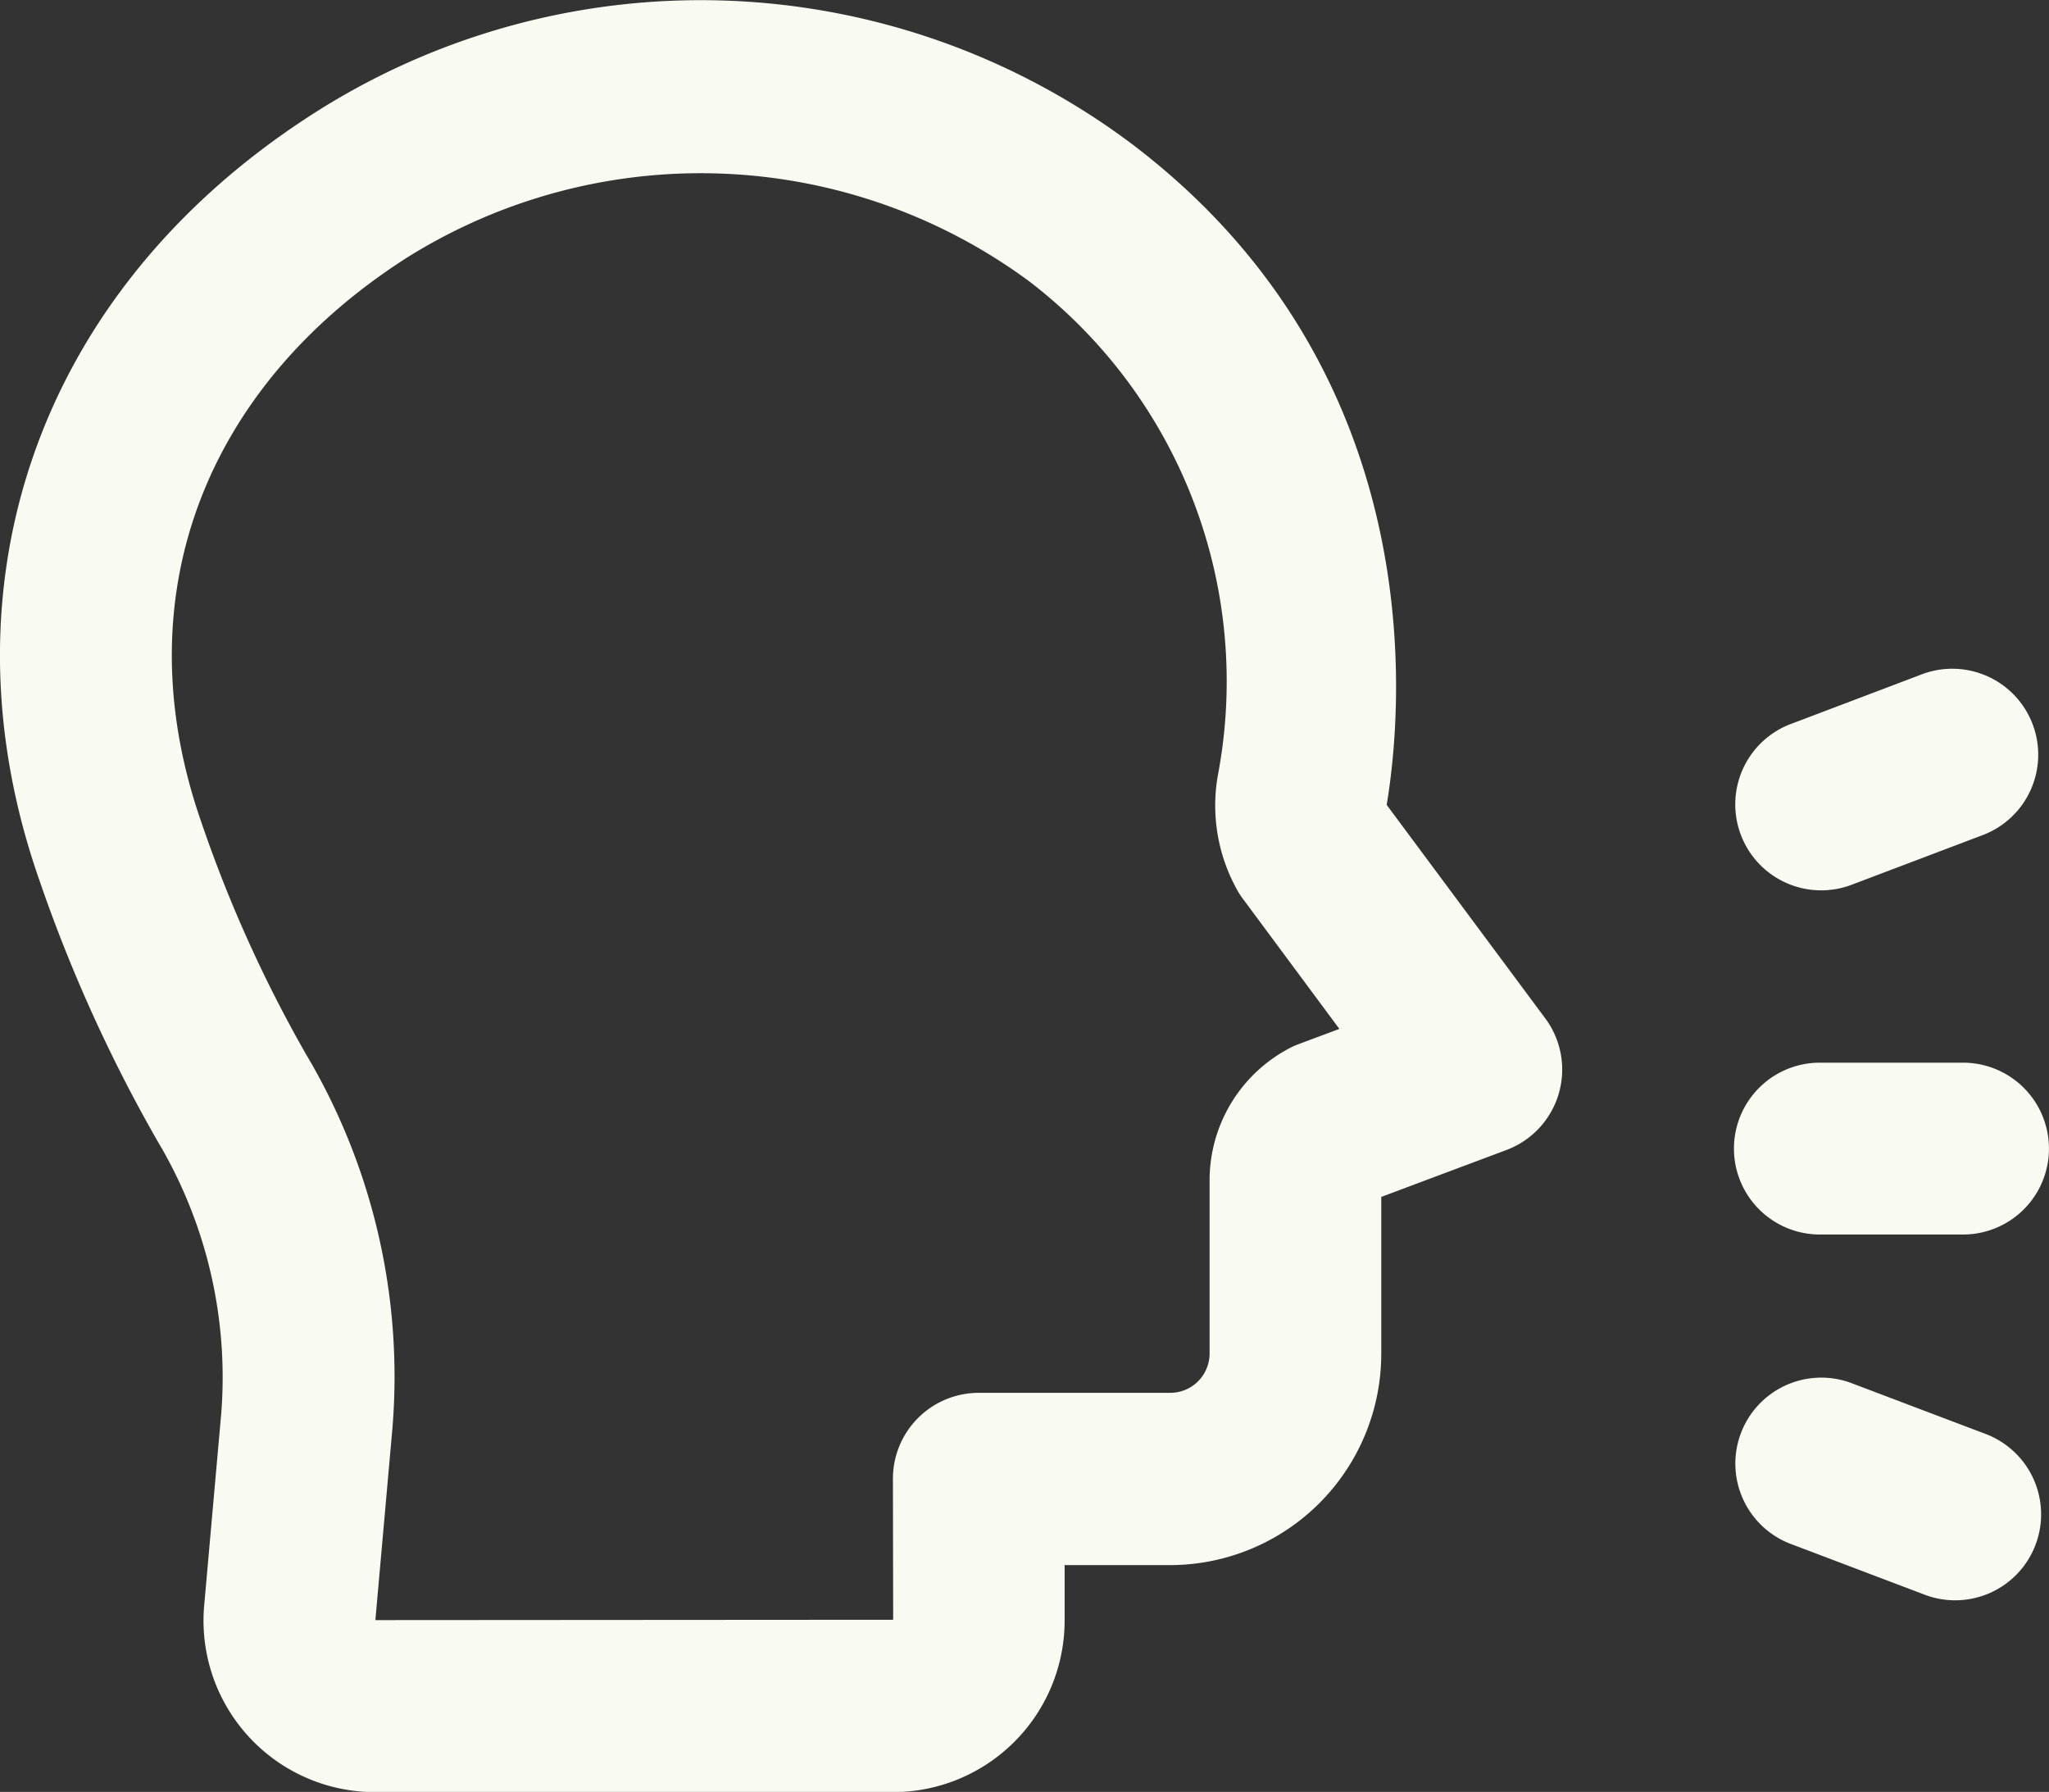 <svg xmlns="http://www.w3.org/2000/svg" width="48.063" height="42.024" viewBox="0 0 48.063 42.024">
  <rect x="0" y="0" width="48.063" height="42.024" fill="#333333" stroke="none"/>
  <g id="_x39_68" transform="translate(-1.073 -2.571)">
    <path id="Path_992" data-name="Path 992" d="M1.992,23.2a35.521,35.521,0,0,0,2.766,6.115,10.808,10.808,0,0,1,1.505,6.4l-.4,4.5A4.022,4.022,0,0,0,9.87,44.6H22.022a4.027,4.027,0,0,0,4.024-4.024v-1.3h2.475a4.958,4.958,0,0,0,4.952-4.952V30.641l2.936-1.1a2.014,2.014,0,0,0,.911-3.087L33.6,21.447l0,0c.382-2.28,1.078-10.133-5.952-15.481A16.848,16.848,0,0,0,8.324,5.3C1.868,9.491-.378,16.423,1.992,23.2ZM10.518,8.677a12.978,12.978,0,0,1,14.7.494,11.816,11.816,0,0,1,4.419,11.6,4.069,4.069,0,0,0,.472,2.7,1.741,1.741,0,0,0,.134.2l2.247,3.03-.948.354a1.849,1.849,0,0,0-.246.112,3.5,3.5,0,0,0-1.85,3.089v4.057a.923.923,0,0,1-.923.923h-4.49a2.014,2.014,0,0,0-2.015,2.015l.006,3.307-12.146.008.4-4.5a14.8,14.8,0,0,0-2.036-8.787A31.328,31.328,0,0,1,5.8,21.866c-1.855-5.295.088-10.181,4.72-13.189Z" transform="translate(0 0)" fill="#f9fbf2"/>
    <path id="Path_993" data-name="Path 993" d="M26.634,14.941H23.275a2.015,2.015,0,0,0,0,4.03h3.359a2.015,2.015,0,0,0,0-4.03Z" transform="translate(20.486 12.552)" fill="#f9fbf2"/>
    <path id="Path_994" data-name="Path 994" d="M25.7,10.479l-3.14,1.19a2.016,2.016,0,0,0,1.428,3.77l3.14-1.19a2.016,2.016,0,0,0-1.428-3.77Z" transform="translate(20.486 7.894)" fill="#f9fbf2"/>
    <path id="Path_995" data-name="Path 995" d="M22.562,22.5l3.14,1.19a2.016,2.016,0,1,0,1.428-3.77l-3.14-1.19a2.016,2.016,0,0,0-1.428,3.77Z" transform="translate(20.486 16.268)" fill="#f9fbf2"/>
  </g>
</svg>
